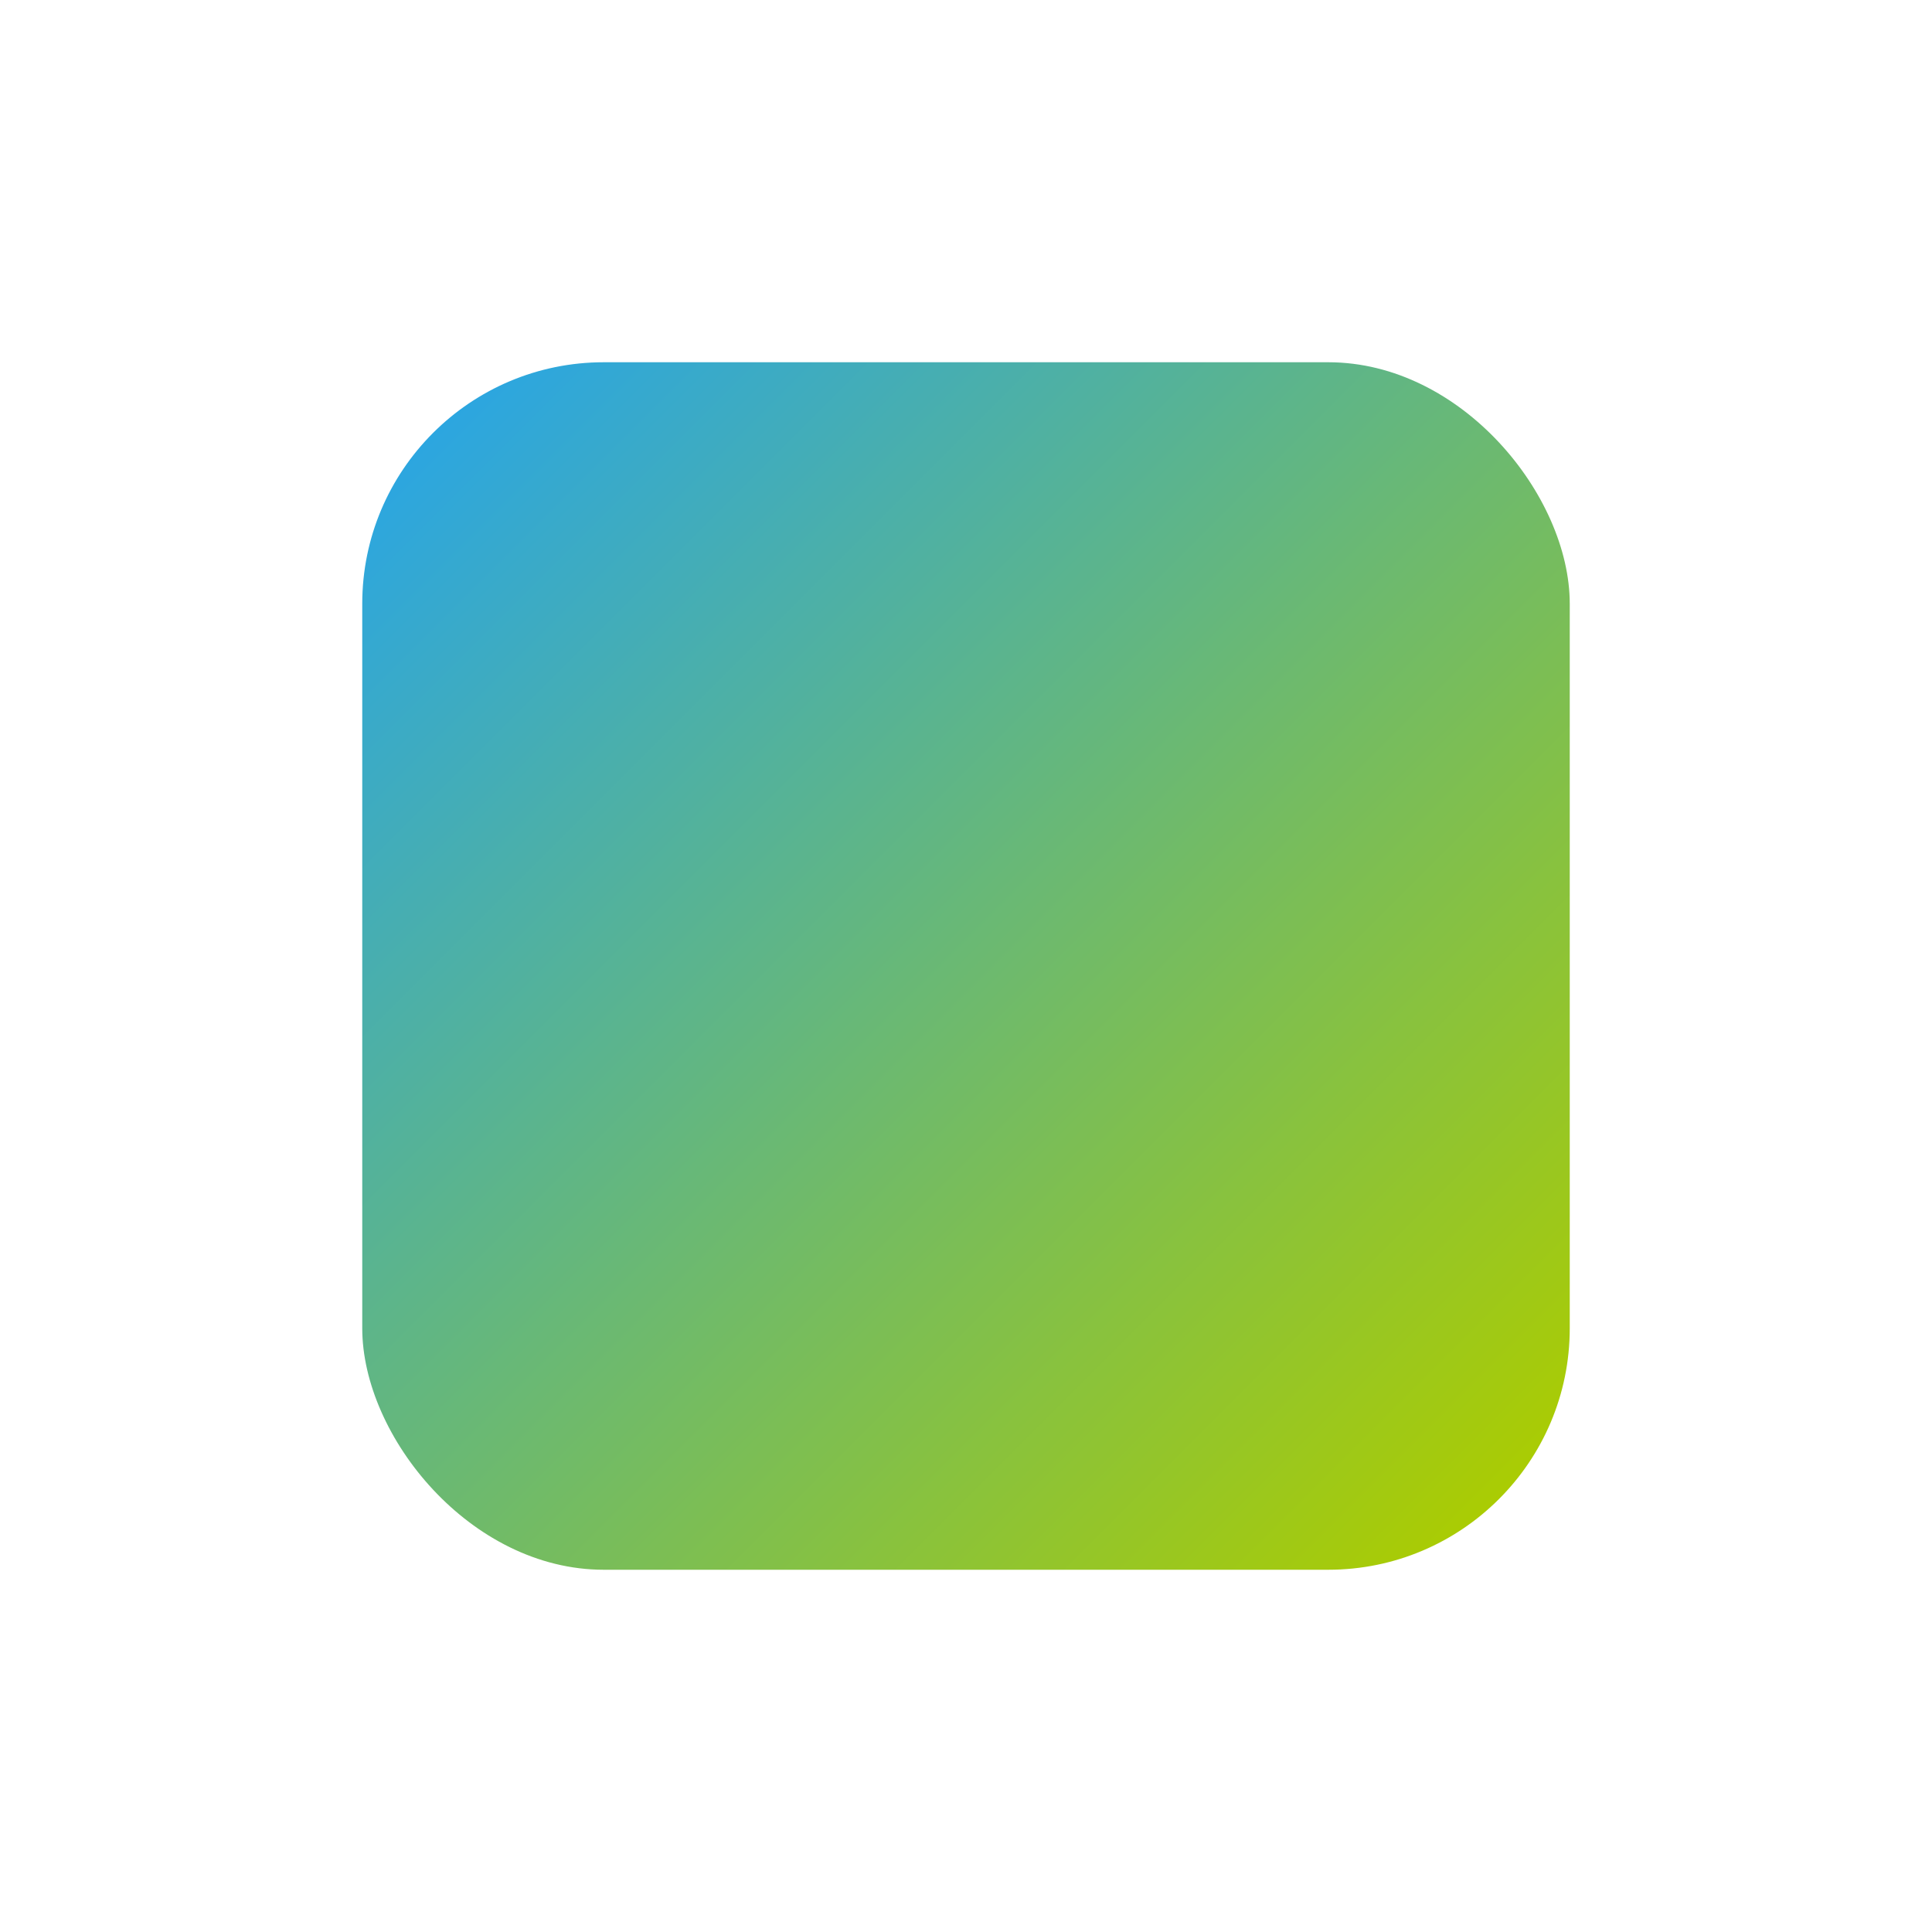 <svg xmlns="http://www.w3.org/2000/svg" xmlns:xlink="http://www.w3.org/1999/xlink" width="192" height="192" viewBox="0 0 192 192"><defs><style>.cls-1{fill:none;}.cls-2{fill:url(#名称未設定グラデーション_16);}</style><linearGradient id="名称未設定グラデーション_16" x1="43.05" y1="43.05" x2="148.95" y2="148.95" gradientUnits="userSpaceOnUse"><stop offset="0" stop-color="#2ca6e0"/><stop offset="1" stop-color="#aacc03"/></linearGradient></defs><g id="レイヤー_2" data-name="レイヤー 2"><g id="レイヤー_1-2" data-name="レイヤー 1"><rect class="cls-1" width="192" height="192"/><rect class="cls-2" x="36" y="36" width="120" height="120" rx="24"/></g></g></svg>